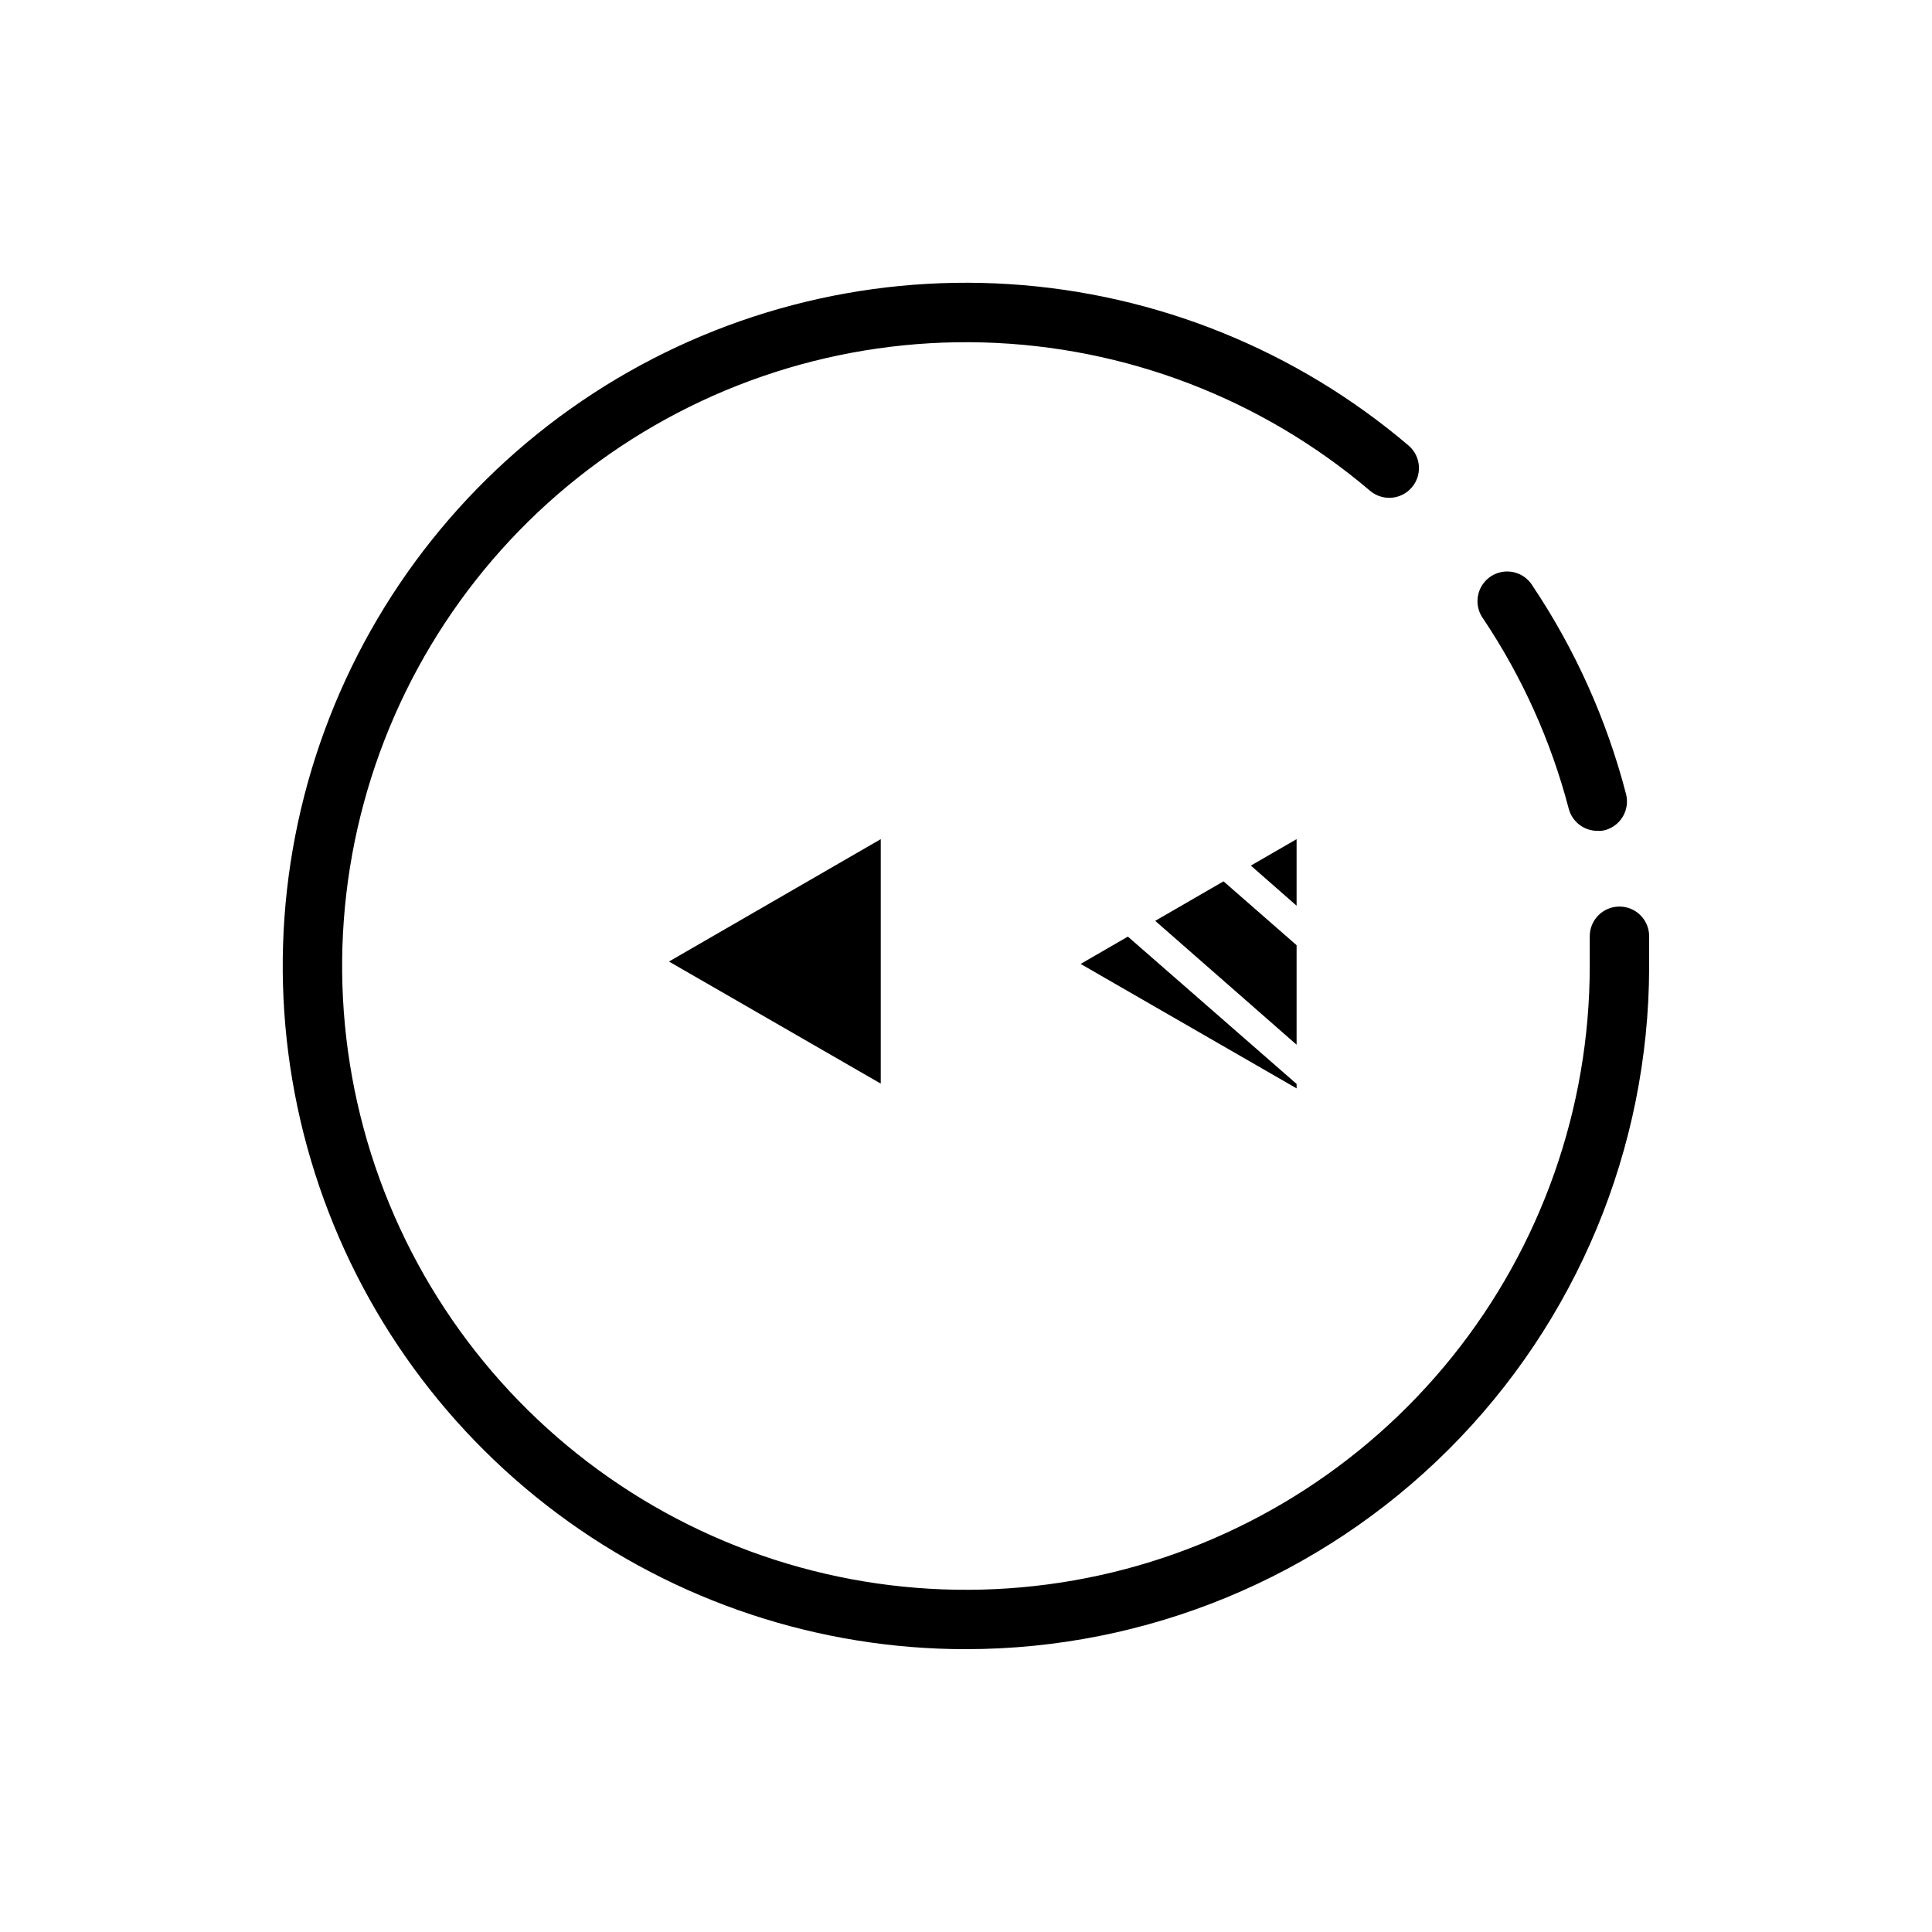 <?xml version="1.0" encoding="UTF-8"?>
<!-- Uploaded to: SVG Repo, www.svgrepo.com, Generator: SVG Repo Mixer Tools -->
<svg fill="#000000" width="800px" height="800px" version="1.1" viewBox="144 144 512 512" xmlns="http://www.w3.org/2000/svg">
 <g>
  <path d="m487.61 420.86v-26.371l-19.363-16.926-18.105 10.469z"/>
  <path d="m377.41 431.17v-64.785l-56.129 32.43z"/>
  <path d="m442.9 392.21-12.52 7.242 57.23 32.98v-1.18z"/>
  <path d="m487.61 384.02v-17.633l-12.121 7.004z"/>
  <path d="m400 581.05c-39.027 0.004-77.008-12.605-108.29-35.941-31.277-23.336-54.18-56.156-65.289-93.566-11.113-37.41-9.84-77.41 3.629-114.04 13.469-36.629 38.414-67.922 71.113-89.223 32.699-21.301 71.406-31.465 110.35-28.98 38.945 2.484 76.047 17.488 105.77 42.773 3.305 2.824 3.691 7.793 0.863 11.098-2.824 3.305-7.793 3.691-11.098 0.867-28.707-24.398-64.883-38.258-102.54-39.289-37.66-1.031-74.539 10.832-104.54 33.625-29.996 22.793-51.309 55.145-60.406 91.703-9.098 36.555-5.438 75.125 10.379 109.32 15.812 34.191 42.832 61.957 76.578 78.699 33.75 16.742 72.203 21.453 109 13.355 36.793-8.098 69.715-28.52 93.316-57.879 23.602-29.363 36.465-65.906 36.465-103.58v-7.871-0.004c0-4.348 3.523-7.871 7.871-7.871 2.086 0 4.09 0.828 5.566 2.305 1.477 1.477 2.305 3.481 2.305 5.566v8.266c-0.105 47.953-19.227 93.902-53.168 127.77-33.945 33.871-79.938 52.891-127.89 52.891z"/>
  <path d="m567.59 364.18c-3.684 0.117-6.953-2.336-7.871-5.902-4.684-17.883-12.32-34.855-22.594-50.223-1.301-1.73-1.832-3.918-1.469-6.051 0.363-2.133 1.586-4.023 3.383-5.227 1.801-1.203 4.016-1.613 6.125-1.133s3.926 1.809 5.027 3.672c11.27 16.855 19.625 35.48 24.719 55.102 0.527 2.027 0.223 4.18-0.84 5.981-1.062 1.801-2.801 3.106-4.828 3.625-0.539 0.137-1.098 0.191-1.652 0.156z"/>
 </g>
</svg>
